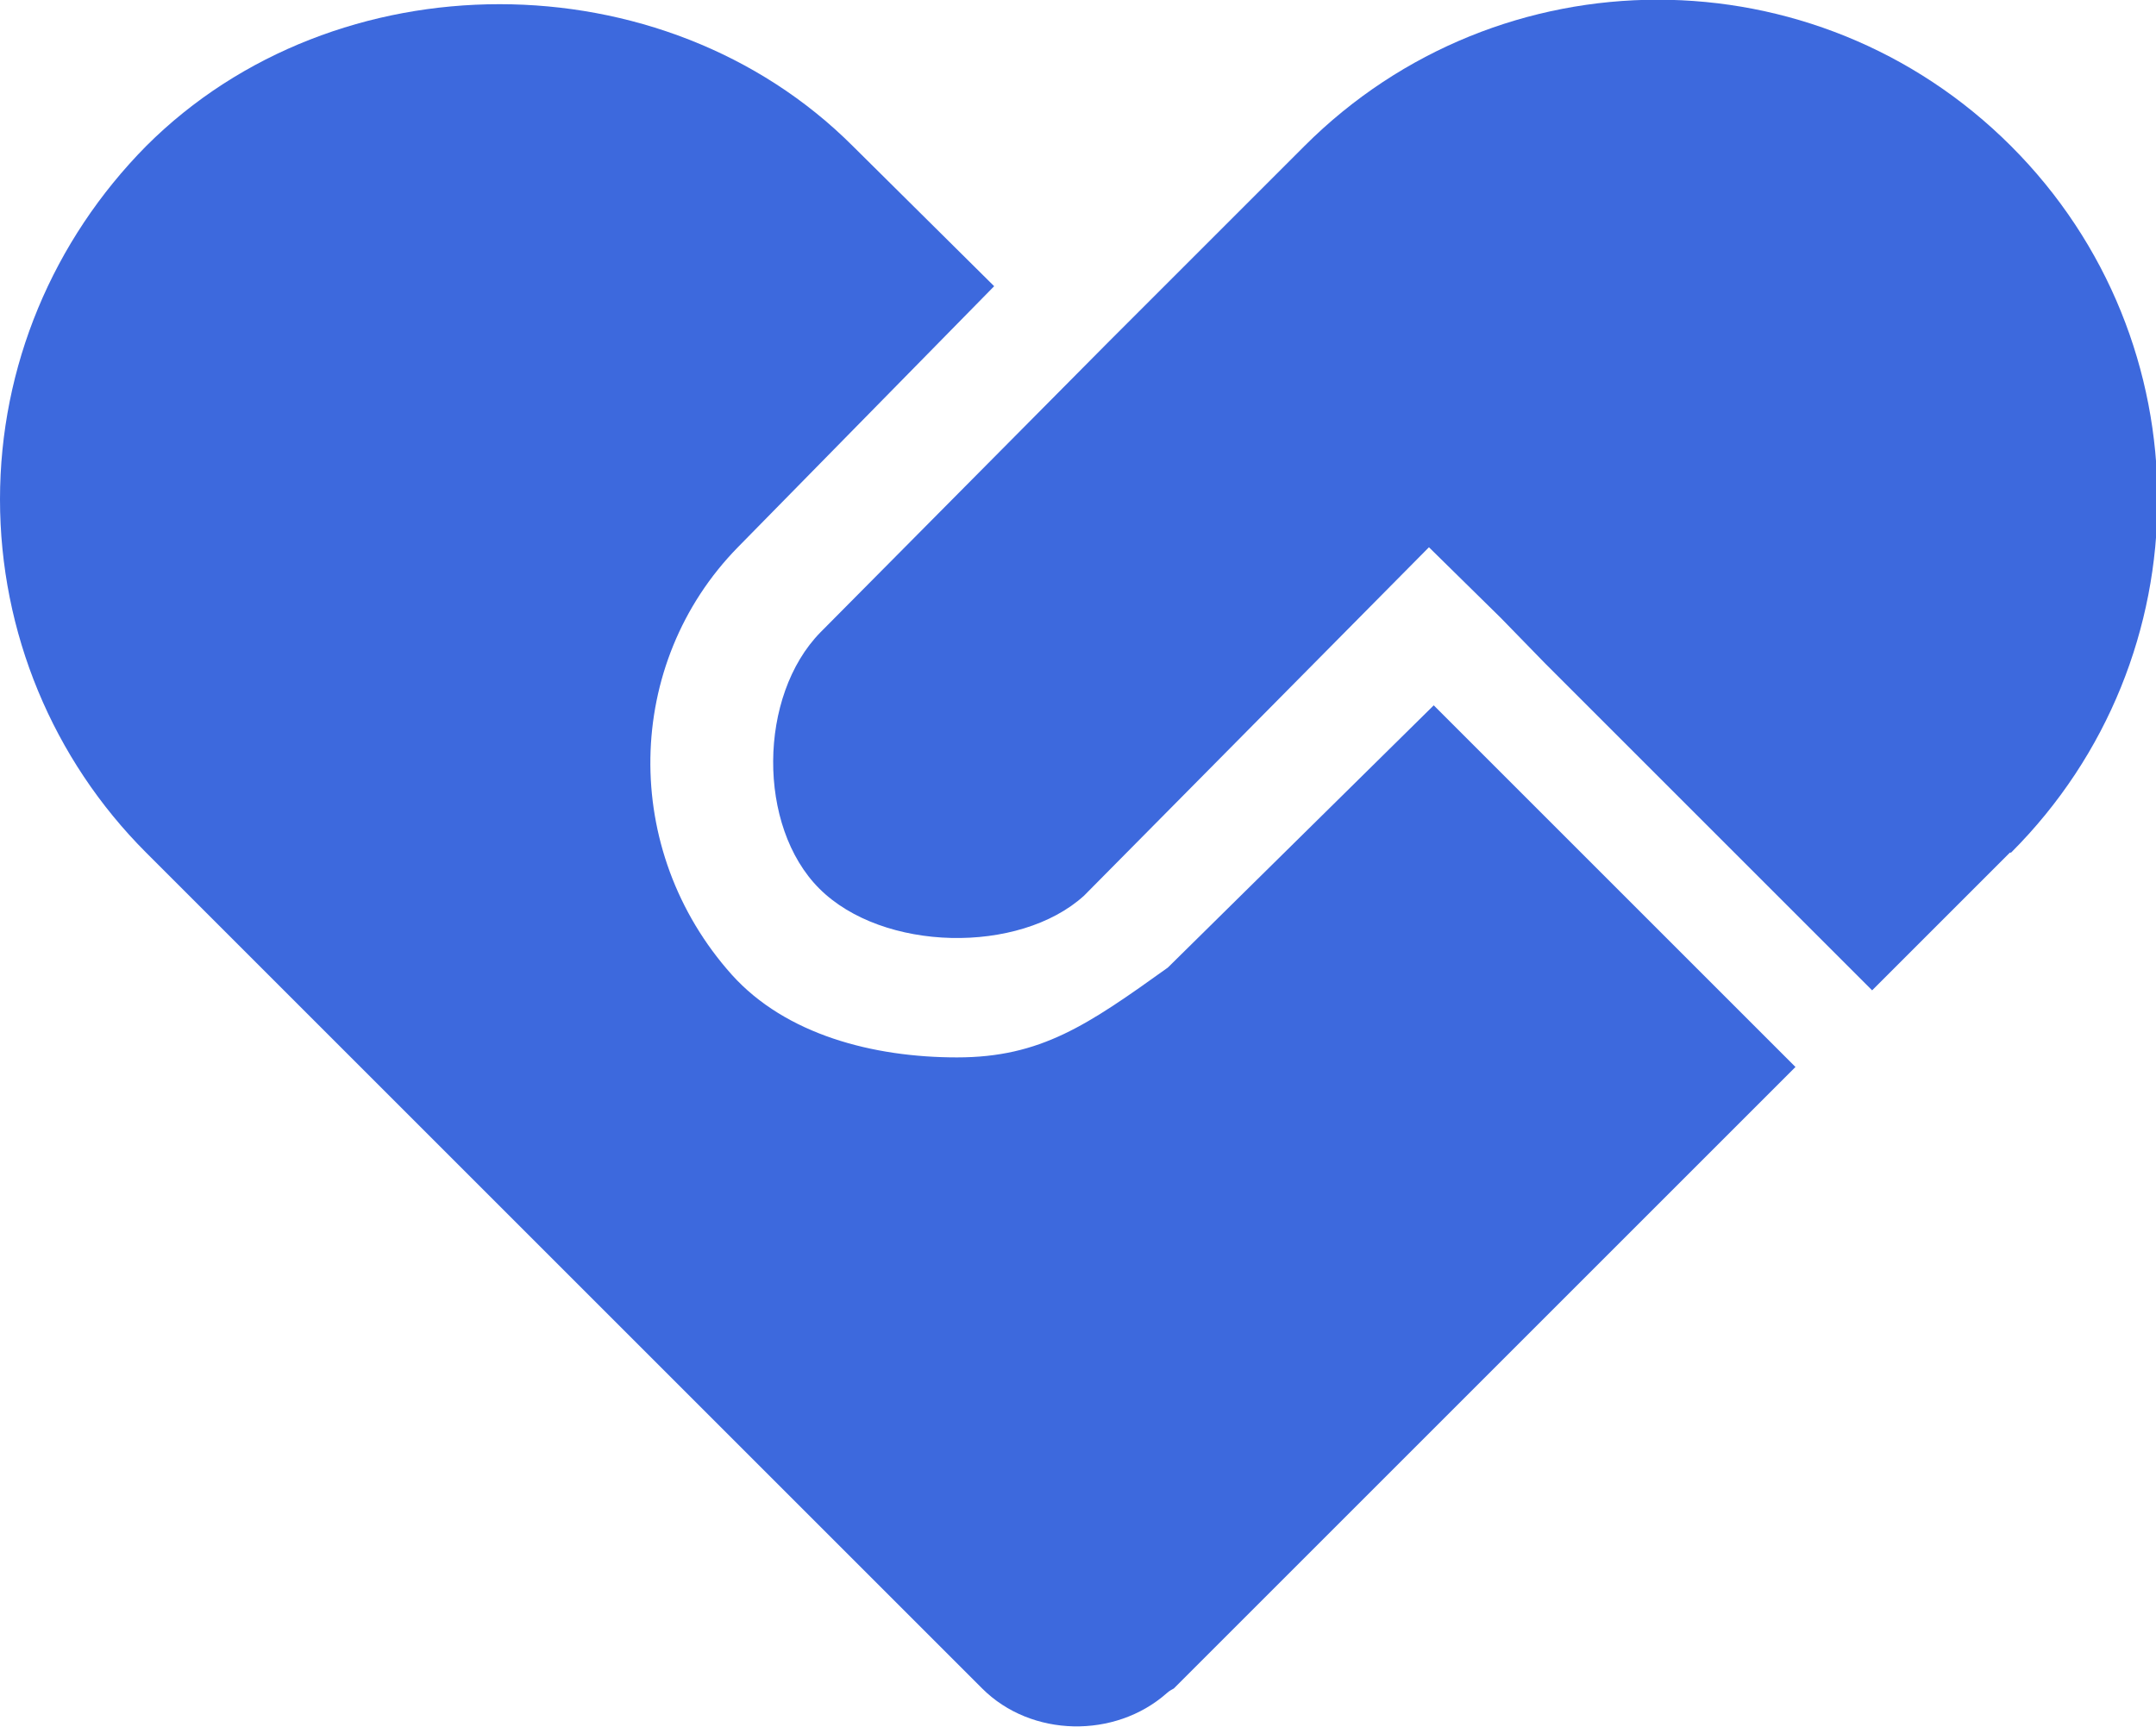 <?xml version="1.0" encoding="UTF-8"?>
<svg id="_图层_2" data-name="图层 2" xmlns="http://www.w3.org/2000/svg" viewBox="0 0 18 14.42">
  <defs>
    <style>
      .cls-1 {
        fill: #3d69dd;
      }
    </style>
  </defs>
  <g id="_图层_1-2" data-name="图层 1">
    <g>
      <path class="cls-1" d="M1.22,7.12C.44,6.34,0,5.28,0,4.17,0,3.06,.44,2.01,1.22,1.22c1.58-1.58,4.32-1.58,5.9,0l1.18,1.17-2.14,2.18c-.95,.97-.98,2.53-.05,3.57,.45,.5,1.18,.69,1.88,.69s1.09-.27,1.76-.75l2.22-2.19,3.02,3.02-5.19,5.19s-.04,.02-.06,.04c-.43,.38-1.13,.37-1.54-.04L1.22,7.12Z"/>
      <path class="cls-1" d="M16.78,7.12l-1.15,1.15-2.73-2.73h0s-.37-.38-.37-.38h0s-.6-.59-.6-.59l-2.88,2.91c-.54,.49-1.68,.47-2.21-.06-.52-.52-.51-1.61,.01-2.14l2.41-2.43h0s1.63-1.63,1.63-1.63c1.63-1.63,4.27-1.63,5.9,0,1.63,1.63,1.63,4.27,0,5.9h0Z"/>
    </g>
  </g>
</svg>